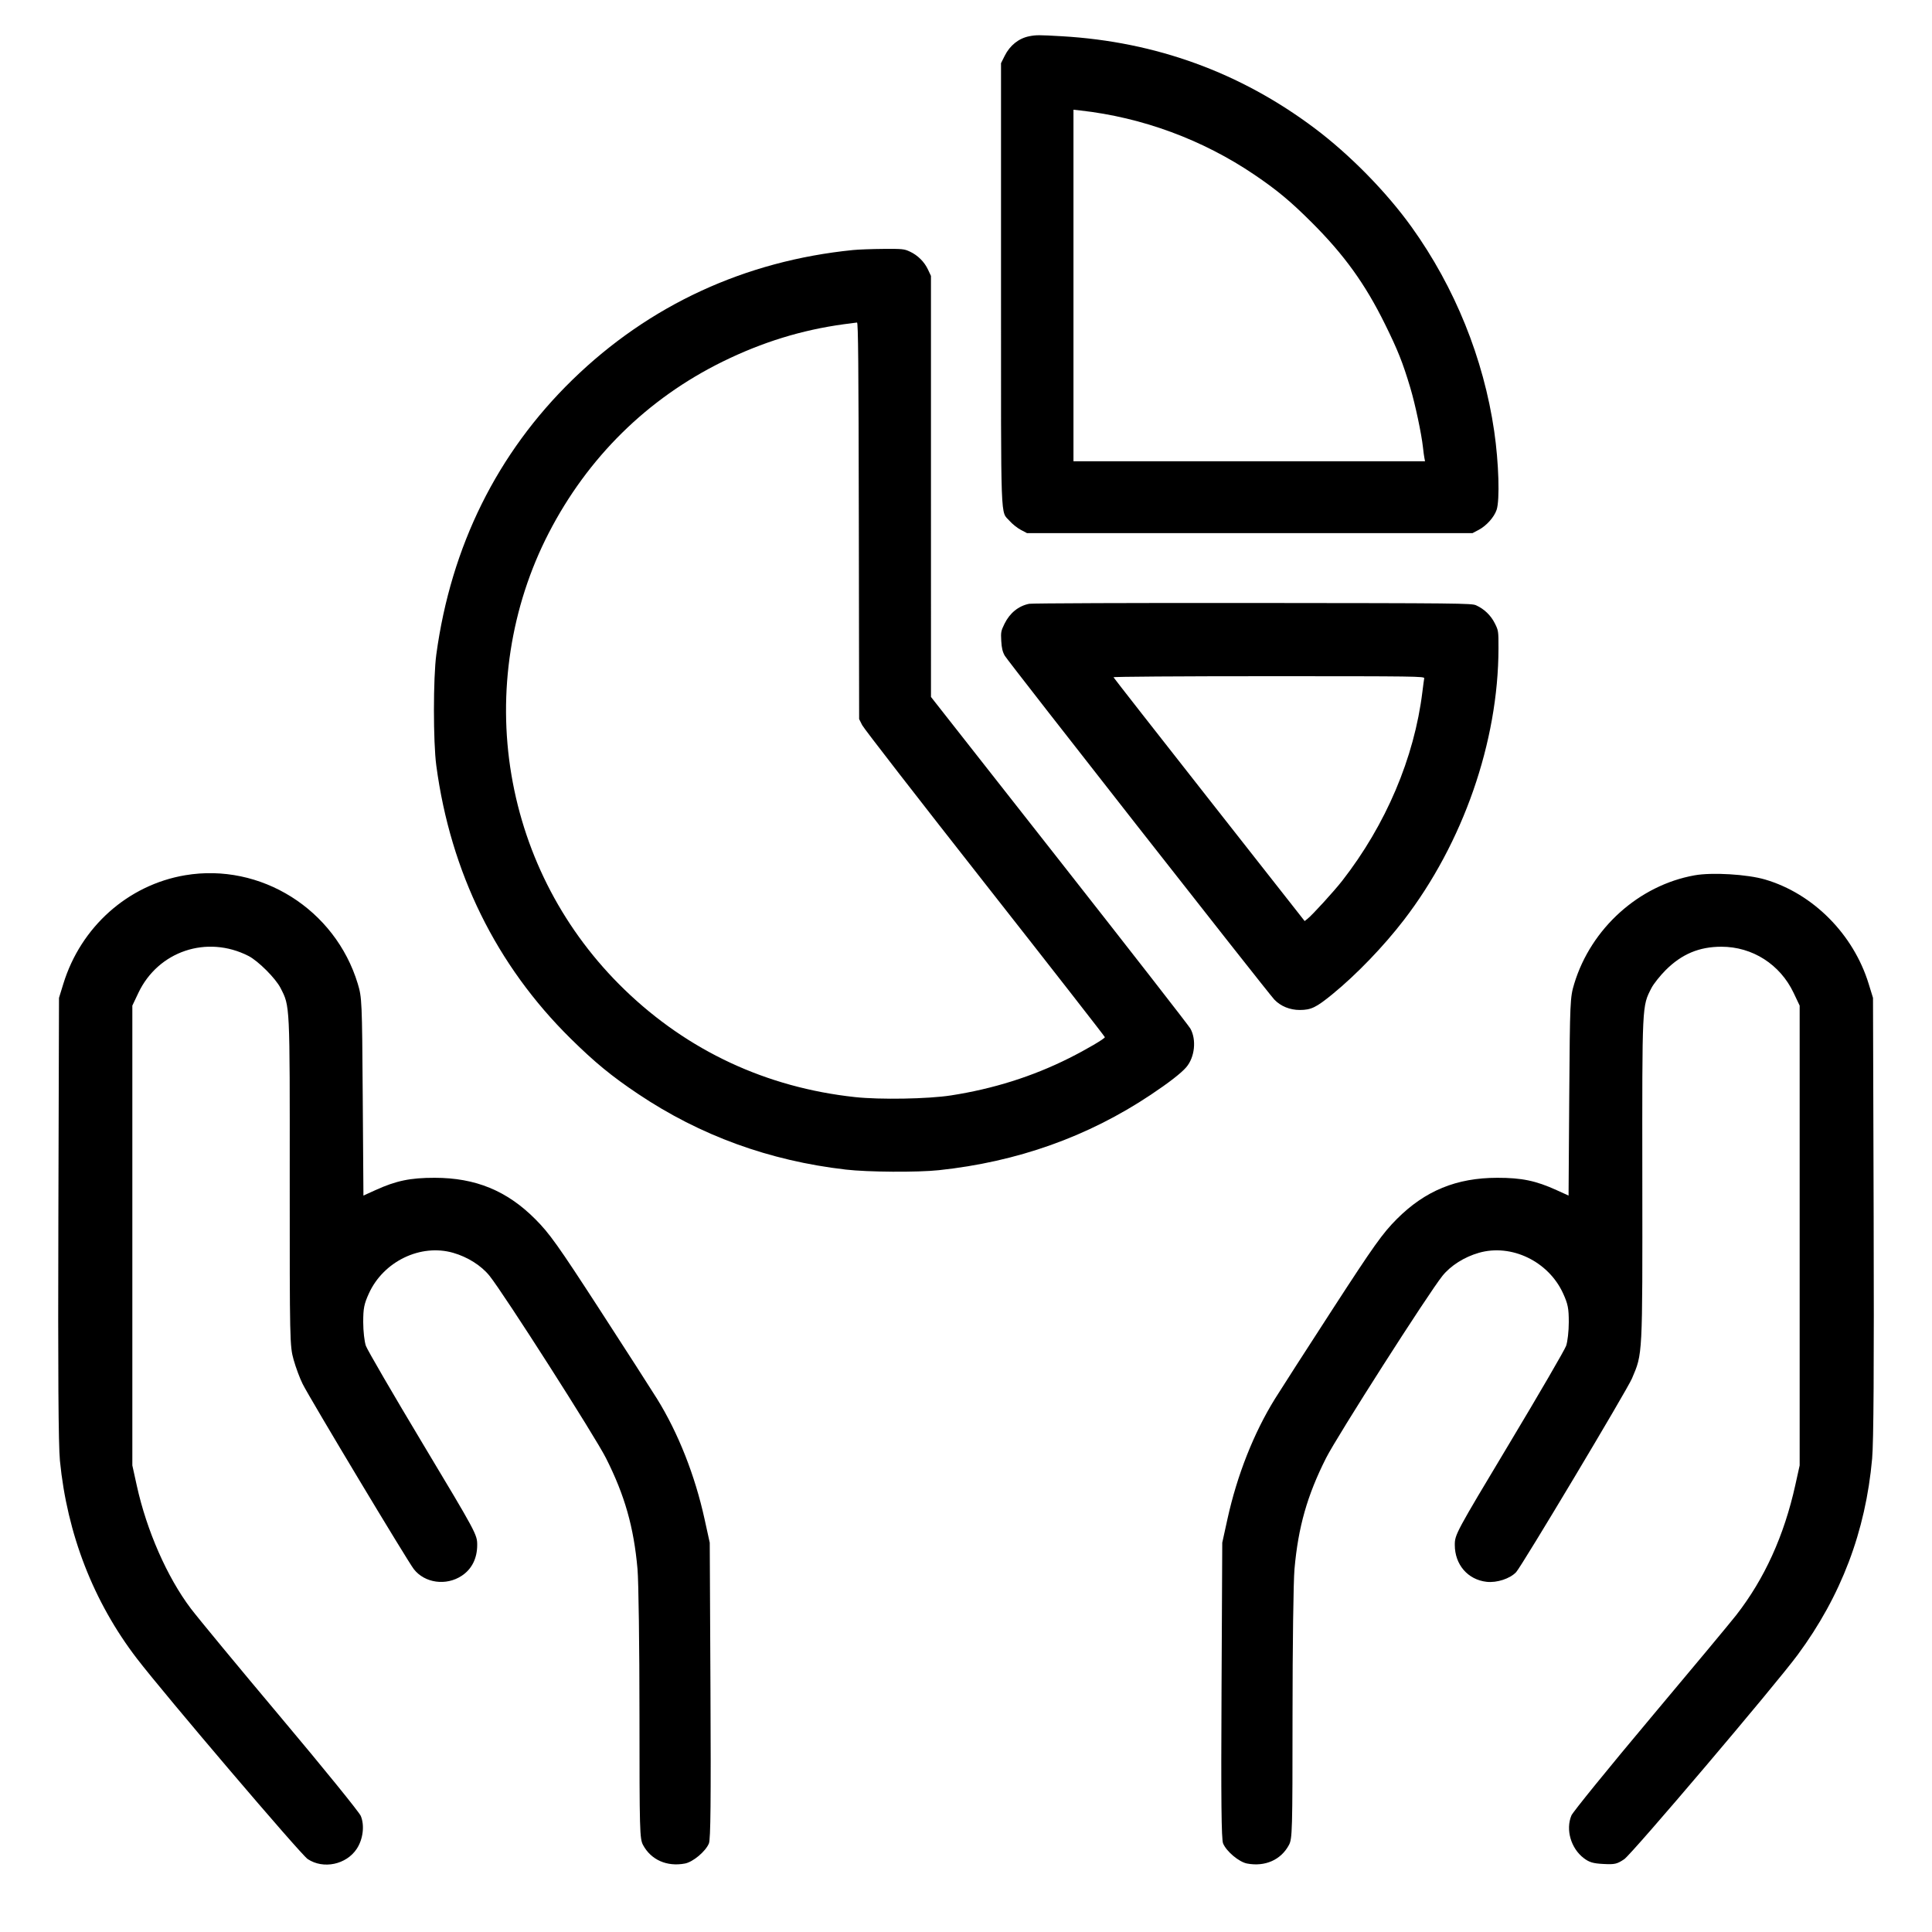 <?xml version="1.0" encoding="UTF-8"?>
<svg xmlns="http://www.w3.org/2000/svg" width="80" height="80" viewBox="0 0 80 80" fill="none">
  <path fill-rule="evenodd" clip-rule="evenodd" d="M7.666 36.242C5.301 36.641 3.348 38.381 2.624 40.733L2.443 41.32L2.417 50.44C2.398 56.795 2.418 59.839 2.481 60.48C2.779 63.526 3.872 66.335 5.671 68.68C6.807 70.16 12.452 76.788 12.741 76.98C13.388 77.41 14.338 77.212 14.772 76.556C15.033 76.161 15.104 75.588 14.939 75.193C14.874 75.038 13.386 73.203 11.631 71.116C9.876 69.028 8.196 66.996 7.897 66.6C6.92 65.305 6.074 63.379 5.665 61.52L5.48 60.68V51.16V41.64L5.729 41.115C6.549 39.384 8.568 38.706 10.289 39.584C10.689 39.788 11.412 40.511 11.616 40.91C12.009 41.681 12.001 41.511 11.997 48.84C11.995 55.55 11.999 55.734 12.159 56.307C12.25 56.63 12.418 57.08 12.532 57.307C12.842 57.925 16.87 64.634 17.135 64.974C17.586 65.554 18.474 65.677 19.12 65.249C19.537 64.974 19.76 64.528 19.76 63.972C19.76 63.545 19.72 63.471 17.511 59.789C16.274 57.727 15.212 55.9 15.151 55.73C15.09 55.559 15.04 55.117 15.04 54.748C15.04 54.178 15.075 53.999 15.273 53.563C15.876 52.231 17.415 51.488 18.766 51.877C19.366 52.049 19.931 52.407 20.271 52.83C20.866 53.573 24.635 59.47 25.091 60.375C25.87 61.917 26.244 63.234 26.398 64.972C26.442 65.471 26.479 68.184 26.479 71.001C26.48 75.836 26.488 76.138 26.628 76.399C26.958 77.014 27.616 77.305 28.36 77.165C28.694 77.103 29.218 76.664 29.355 76.331C29.425 76.162 29.441 74.549 29.419 69.992L29.389 63.88L29.174 62.901C28.776 61.087 28.083 59.335 27.206 57.92C26.974 57.546 25.898 55.872 24.814 54.2C23.108 51.569 22.751 51.068 22.161 50.478C20.989 49.304 19.69 48.771 18 48.77C16.99 48.769 16.406 48.89 15.549 49.279L15.049 49.506L15.02 45.413C14.993 41.453 14.986 41.301 14.814 40.733C13.879 37.652 10.794 35.714 7.666 36.242ZM70.17 36.245C67.863 36.657 65.882 38.441 65.186 40.733C65.014 41.301 65.007 41.453 64.979 45.413L64.951 49.506L64.451 49.279C63.594 48.89 63.01 48.769 62 48.77C60.309 48.771 59.01 49.305 57.839 50.478C57.251 51.067 56.891 51.572 55.187 54.2C54.102 55.872 53.026 57.546 52.794 57.92C51.917 59.334 51.224 61.087 50.826 62.901L50.611 63.88L50.581 69.992C50.558 74.549 50.575 76.162 50.645 76.331C50.782 76.664 51.306 77.103 51.64 77.165C52.384 77.305 53.042 77.014 53.371 76.399C53.512 76.138 53.52 75.836 53.521 71.001C53.521 68.184 53.557 65.471 53.602 64.972C53.755 63.234 54.13 61.917 54.909 60.375C55.365 59.47 59.133 53.573 59.729 52.83C60.068 52.407 60.634 52.049 61.234 51.877C62.584 51.488 64.123 52.231 64.727 53.563C64.925 53.999 64.96 54.178 64.96 54.748C64.96 55.117 64.91 55.559 64.849 55.73C64.788 55.9 63.726 57.727 62.489 59.789C60.28 63.471 60.24 63.545 60.24 63.972C60.24 64.788 60.779 65.412 61.559 65.5C61.983 65.548 62.531 65.367 62.781 65.098C63.015 64.845 67.371 57.562 67.576 57.08C68.021 56.033 68.012 56.222 68.005 48.807C67.999 41.51 67.99 41.683 68.384 40.91C68.472 40.74 68.736 40.407 68.971 40.171C69.638 39.505 70.36 39.202 71.28 39.202C72.567 39.202 73.711 39.934 74.271 41.115L74.52 41.64V51.16V60.68L74.34 61.493C73.875 63.592 73.066 65.373 71.892 66.88C71.669 67.166 70.068 69.09 68.332 71.156C66.597 73.223 65.129 75.031 65.069 75.174C64.824 75.761 65.047 76.534 65.579 76.94C65.807 77.114 65.966 77.161 66.391 77.183C66.863 77.208 66.956 77.187 67.255 76.986C67.578 76.769 73.521 69.766 74.44 68.52C76.24 66.08 77.25 63.417 77.521 60.4C77.583 59.709 77.602 56.603 77.584 50.36L77.557 41.32L77.376 40.733C76.745 38.684 75.075 37.002 73.089 36.419C72.35 36.202 70.895 36.115 70.17 36.245Z" fill="black"></path>
  <path fill-rule="evenodd" clip-rule="evenodd" d="M42.615 1.502C42.185 1.587 41.818 1.88 41.604 2.308L41.45 2.616V11.749C41.45 21.952 41.42 21.131 41.81 21.575C41.921 21.701 42.128 21.866 42.269 21.94L42.525 22.075H51.75H60.975L61.231 21.94C61.55 21.771 61.868 21.417 61.971 21.113C62.109 20.71 62.061 19.152 61.872 17.857C61.432 14.841 60.244 11.902 58.456 9.407C57.412 7.951 55.896 6.406 54.432 5.307C51.361 3.001 47.857 1.726 43.975 1.501C43.01 1.445 42.906 1.445 42.615 1.502ZM44.45 11.821V19.1H51.729H59.008L58.981 18.962C58.966 18.887 58.939 18.69 58.922 18.525C58.862 17.967 58.599 16.729 58.397 16.055C58.083 15.006 57.881 14.501 57.351 13.425C56.528 11.755 55.659 10.549 54.304 9.199C53.439 8.336 52.875 7.867 51.948 7.239C49.804 5.785 47.299 4.86 44.737 4.575L44.45 4.543V11.821ZM35.325 10.353C30.845 10.802 26.878 12.635 23.707 15.723C20.59 18.758 18.676 22.619 18.067 27.1C17.936 28.061 17.935 30.726 18.066 31.7C18.657 36.123 20.55 39.97 23.632 43.008C24.634 43.995 25.323 44.561 26.421 45.297C28.991 47.021 31.857 48.065 35.025 48.43C35.938 48.536 37.991 48.549 38.875 48.455C42.119 48.111 45.045 47.071 47.65 45.333C48.401 44.832 48.911 44.436 49.121 44.191C49.473 43.779 49.55 43.054 49.291 42.591C49.225 42.472 46.781 39.334 43.86 35.617L38.55 28.859L38.549 20.142L38.549 11.425L38.43 11.17C38.279 10.845 38.005 10.571 37.68 10.42C37.441 10.308 37.372 10.301 36.575 10.307C36.107 10.31 35.545 10.331 35.325 10.353ZM34.941 13.426C33.193 13.665 31.568 14.166 29.925 14.973C26.807 16.506 24.334 18.943 22.72 22.075C21.149 25.122 20.601 28.67 21.176 32.08C21.749 35.485 23.379 38.579 25.864 40.982C28.486 43.516 31.736 45.031 35.401 45.428C36.441 45.541 38.422 45.506 39.377 45.359C41.128 45.087 42.752 44.576 44.269 43.816C44.978 43.461 45.75 43.008 45.75 42.947C45.75 42.921 43.517 40.059 40.788 36.587C38.059 33.115 35.769 30.163 35.7 30.025L35.575 29.775L35.562 21.563C35.551 15.071 35.536 13.351 35.487 13.355C35.453 13.358 35.207 13.39 34.941 13.426ZM42.615 25.002C42.176 25.09 41.814 25.382 41.596 25.826C41.449 26.125 41.439 26.177 41.46 26.541C41.477 26.838 41.513 26.988 41.607 27.154C41.733 27.379 52.483 41.09 52.767 41.39C53.029 41.666 53.413 41.822 53.823 41.821C54.294 41.819 54.499 41.719 55.186 41.157C56.168 40.354 57.292 39.187 58.128 38.1C60.581 34.913 62.044 30.714 62.049 26.846C62.05 26.13 62.047 26.11 61.896 25.808C61.732 25.48 61.456 25.215 61.121 25.064C60.936 24.98 60.419 24.975 51.875 24.968C46.897 24.963 42.73 24.979 42.615 25.002ZM46.108 28.044C46.117 28.069 47.902 30.35 50.074 33.114L54.023 38.139L54.139 38.048C54.338 37.892 55.247 36.895 55.575 36.475C57.386 34.152 58.563 31.382 58.898 28.65C58.93 28.389 58.964 28.136 58.974 28.087C58.99 28.005 58.657 28 52.541 28C48.792 28 46.099 28.019 46.108 28.044Z" fill="black"></path>
</svg>
